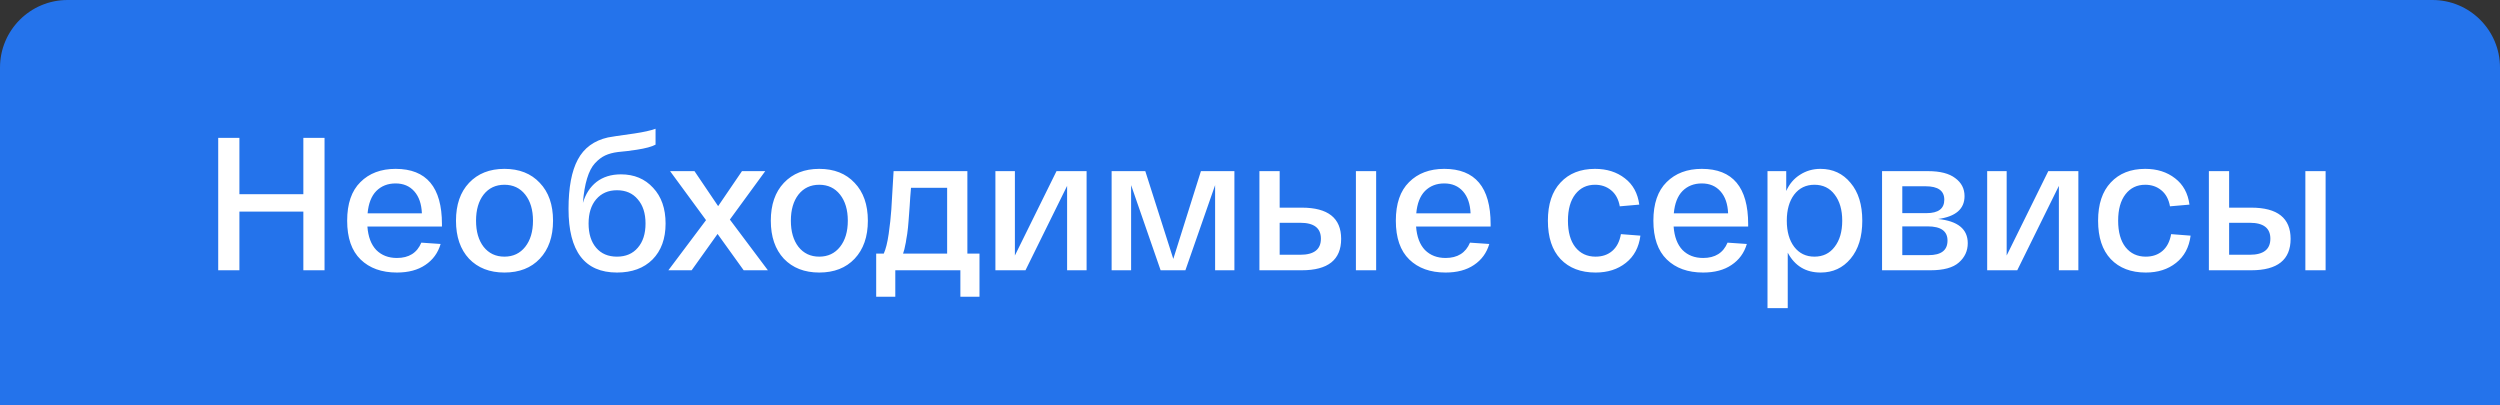 <?xml version="1.0" encoding="UTF-8"?> <svg xmlns="http://www.w3.org/2000/svg" width="185" height="30" viewBox="0 0 185 30" fill="none"><rect x="0" y="0" width="185" height="30" fill="#333333" stroke="none"/><path d="M0 5C0 2.239 2.239 0 5 0H180C182.761 0 185 2.239 185 5V30H0V5Z" fill="#2473EB"></path><path d="M22.448 10.2H24.016V20H22.448V15.66H17.716V20H16.148V10.2H17.716V14.372H22.448V10.2ZM25.69 16.332C25.69 15.072 26.017 14.12 26.67 13.476C27.323 12.823 28.192 12.496 29.274 12.496C31.561 12.496 32.704 13.859 32.704 16.584V16.766H27.188C27.244 17.522 27.463 18.101 27.846 18.502C28.238 18.894 28.747 19.09 29.372 19.09C30.259 19.09 30.861 18.712 31.178 17.956L32.606 18.054C32.41 18.717 32.032 19.235 31.472 19.608C30.922 19.981 30.221 20.168 29.372 20.168C28.243 20.168 27.347 19.846 26.684 19.202C26.021 18.558 25.69 17.601 25.69 16.332ZM27.202 15.786H31.22C31.192 15.095 31.006 14.554 30.66 14.162C30.315 13.77 29.853 13.574 29.274 13.574C28.695 13.574 28.22 13.761 27.846 14.134C27.482 14.507 27.267 15.058 27.202 15.786ZM34.709 19.146C34.065 18.455 33.743 17.517 33.743 16.332C33.743 15.147 34.065 14.213 34.709 13.532C35.362 12.841 36.235 12.496 37.327 12.496C38.428 12.496 39.301 12.841 39.945 13.532C40.598 14.213 40.925 15.147 40.925 16.332C40.925 17.517 40.598 18.455 39.945 19.146C39.301 19.827 38.428 20.168 37.327 20.168C36.235 20.168 35.362 19.827 34.709 19.146ZM35.787 14.4C35.414 14.885 35.227 15.529 35.227 16.332C35.227 17.135 35.414 17.779 35.787 18.264C36.17 18.749 36.683 18.992 37.327 18.992C37.971 18.992 38.484 18.749 38.867 18.264C39.25 17.779 39.441 17.135 39.441 16.332C39.441 15.529 39.25 14.885 38.867 14.4C38.484 13.915 37.971 13.672 37.327 13.672C36.683 13.672 36.17 13.915 35.787 14.4ZM45.949 12.902C46.929 12.902 47.722 13.233 48.329 13.896C48.945 14.549 49.253 15.431 49.253 16.542C49.253 17.662 48.931 18.549 48.287 19.202C47.643 19.846 46.766 20.168 45.655 20.168C43.266 20.168 42.071 18.6 42.071 15.464C42.071 13.877 42.3 12.659 42.757 11.81C43.214 10.951 43.956 10.405 44.983 10.172C45.142 10.135 45.795 10.037 46.943 9.878C47.634 9.775 48.156 9.659 48.511 9.528V10.704C48.24 10.853 47.774 10.979 47.111 11.082C46.924 11.11 46.686 11.143 46.397 11.18C46.108 11.208 45.884 11.231 45.725 11.25C45.361 11.297 45.048 11.381 44.787 11.502C44.526 11.623 44.274 11.815 44.031 12.076C43.788 12.337 43.592 12.715 43.443 13.21C43.294 13.695 43.191 14.297 43.135 15.016C43.331 14.353 43.667 13.835 44.143 13.462C44.628 13.089 45.23 12.902 45.949 12.902ZM44.115 18.334C44.488 18.773 45.002 18.992 45.655 18.992C46.308 18.992 46.822 18.773 47.195 18.334C47.578 17.895 47.769 17.298 47.769 16.542C47.769 15.786 47.578 15.189 47.195 14.75C46.822 14.302 46.308 14.078 45.655 14.078C45.011 14.078 44.498 14.302 44.115 14.75C43.742 15.189 43.555 15.786 43.555 16.542C43.555 17.298 43.742 17.895 44.115 18.334ZM56.824 20H55.032L53.1 17.312L51.182 20H49.46L52.246 16.29L49.586 12.664H51.392L53.142 15.254L54.906 12.664H56.628L54.01 16.248L56.824 20ZM58.006 19.146C57.362 18.455 57.04 17.517 57.04 16.332C57.04 15.147 57.362 14.213 58.006 13.532C58.659 12.841 59.532 12.496 60.624 12.496C61.725 12.496 62.598 12.841 63.242 13.532C63.895 14.213 64.222 15.147 64.222 16.332C64.222 17.517 63.895 18.455 63.242 19.146C62.598 19.827 61.725 20.168 60.624 20.168C59.532 20.168 58.659 19.827 58.006 19.146ZM59.084 14.4C58.711 14.885 58.524 15.529 58.524 16.332C58.524 17.135 58.711 17.779 59.084 18.264C59.467 18.749 59.98 18.992 60.624 18.992C61.268 18.992 61.781 18.749 62.164 18.264C62.547 17.779 62.738 17.135 62.738 16.332C62.738 15.529 62.547 14.885 62.164 14.4C61.781 13.915 61.268 13.672 60.624 13.672C59.98 13.672 59.467 13.915 59.084 14.4ZM71.586 18.768H72.482V21.96H71.068V20H66.252V21.96H64.838V18.768H65.398C65.547 18.441 65.669 17.956 65.762 17.312C65.855 16.659 65.921 16.057 65.958 15.506C65.995 14.946 66.051 13.999 66.126 12.664H71.586V18.768ZM70.088 18.768V13.896H67.414C67.405 14.045 67.386 14.274 67.358 14.582C67.339 14.89 67.325 15.109 67.316 15.24C67.307 15.361 67.293 15.553 67.274 15.814C67.255 16.066 67.241 16.253 67.232 16.374C67.223 16.486 67.209 16.645 67.19 16.85C67.171 17.046 67.153 17.2 67.134 17.312C67.115 17.424 67.092 17.559 67.064 17.718C67.045 17.877 67.022 18.007 66.994 18.11C66.975 18.213 66.952 18.325 66.924 18.446C66.896 18.558 66.863 18.665 66.826 18.768H70.088ZM78.182 12.664H80.408V20H78.966V13.756L75.886 20H73.66V12.664H75.102V18.908L78.182 12.664ZM88.868 12.664H91.346V20H89.918V13.7L87.72 20H85.886L83.702 13.7V20H82.26V12.664H84.752L86.824 19.16L88.868 12.664ZM96.333 15.366C98.275 15.366 99.245 16.136 99.245 17.676C99.245 19.225 98.275 20 96.333 20H93.897H93.197V12.664H94.695V15.366H96.333ZM100.337 12.664H101.835V20H100.337V12.664ZM96.221 18.852C97.239 18.852 97.747 18.455 97.747 17.662C97.747 16.878 97.239 16.486 96.221 16.486H94.695V18.852H96.221ZM103.292 16.332C103.292 15.072 103.618 14.12 104.272 13.476C104.925 12.823 105.793 12.496 106.876 12.496C109.162 12.496 110.306 13.859 110.306 16.584V16.766H104.79C104.846 17.522 105.065 18.101 105.448 18.502C105.84 18.894 106.348 19.09 106.974 19.09C107.86 19.09 108.462 18.712 108.78 17.956L110.208 18.054C110.012 18.717 109.634 19.235 109.074 19.608C108.523 19.981 107.823 20.168 106.974 20.168C105.844 20.168 104.948 19.846 104.286 19.202C103.623 18.558 103.292 17.601 103.292 16.332ZM104.804 15.786H108.822C108.794 15.095 108.607 14.554 108.262 14.162C107.916 13.77 107.454 13.574 106.876 13.574C106.297 13.574 105.821 13.761 105.448 14.134C105.084 14.507 104.869 15.058 104.804 15.786ZM114.544 16.332C114.544 15.109 114.856 14.167 115.482 13.504C116.107 12.832 116.956 12.496 118.03 12.496C118.907 12.496 119.644 12.729 120.242 13.196C120.839 13.653 121.194 14.302 121.306 15.142L119.864 15.268C119.77 14.745 119.556 14.349 119.22 14.078C118.893 13.807 118.496 13.672 118.03 13.672C117.423 13.672 116.938 13.905 116.574 14.372C116.21 14.839 116.028 15.492 116.028 16.332C116.028 17.172 116.21 17.825 116.574 18.292C116.947 18.759 117.446 18.992 118.072 18.992C118.566 18.992 118.977 18.852 119.304 18.572C119.64 18.283 119.854 17.867 119.948 17.326L121.39 17.438C121.278 18.306 120.918 18.978 120.312 19.454C119.714 19.93 118.968 20.168 118.072 20.168C116.98 20.168 116.116 19.837 115.482 19.174C114.856 18.511 114.544 17.564 114.544 16.332ZM122.35 16.332C122.35 15.072 122.677 14.12 123.33 13.476C123.984 12.823 124.852 12.496 125.934 12.496C128.221 12.496 129.364 13.859 129.364 16.584V16.766H123.848C123.904 17.522 124.124 18.101 124.506 18.502C124.898 18.894 125.407 19.09 126.032 19.09C126.919 19.09 127.521 18.712 127.838 17.956L129.266 18.054C129.07 18.717 128.692 19.235 128.132 19.608C127.582 19.981 126.882 20.168 126.032 20.168C124.903 20.168 124.007 19.846 123.344 19.202C122.682 18.558 122.35 17.601 122.35 16.332ZM123.862 15.786H127.88C127.852 15.095 127.666 14.554 127.32 14.162C126.975 13.77 126.513 13.574 125.934 13.574C125.356 13.574 124.88 13.761 124.506 14.134C124.142 14.507 123.928 15.058 123.862 15.786ZM130.795 22.8V12.664H132.181V14.134C132.414 13.611 132.755 13.21 133.203 12.93C133.651 12.641 134.155 12.496 134.715 12.496C135.63 12.496 136.372 12.841 136.941 13.532C137.52 14.213 137.809 15.147 137.809 16.332C137.809 17.517 137.52 18.455 136.941 19.146C136.372 19.827 135.634 20.168 134.729 20.168C133.628 20.168 132.816 19.678 132.293 18.698V22.8H130.795ZM132.769 14.4C132.405 14.885 132.223 15.529 132.223 16.332C132.223 17.135 132.405 17.779 132.769 18.264C133.142 18.749 133.642 18.992 134.267 18.992C134.902 18.992 135.401 18.749 135.765 18.264C136.138 17.779 136.325 17.135 136.325 16.332C136.325 15.529 136.138 14.885 135.765 14.4C135.401 13.915 134.902 13.672 134.267 13.672C133.642 13.672 133.142 13.915 132.769 14.4ZM143.416 16.206C144.881 16.355 145.614 16.953 145.614 17.998C145.614 18.567 145.394 19.043 144.956 19.426C144.526 19.809 143.826 20 142.856 20H139.272V12.664H142.674C143.57 12.664 144.242 12.837 144.69 13.182C145.147 13.518 145.376 13.961 145.376 14.512C145.376 15.464 144.722 16.029 143.416 16.206ZM140.77 13.784V15.772H142.562C143.439 15.772 143.878 15.441 143.878 14.778C143.878 14.115 143.416 13.784 142.492 13.784H140.77ZM142.716 18.88C143.649 18.88 144.116 18.521 144.116 17.802C144.116 17.102 143.626 16.752 142.646 16.752H140.77V18.88H142.716ZM151.573 12.664H153.799V20H152.357V13.756L149.277 20H147.051V12.664H148.493V18.908L151.573 12.664ZM155.259 16.332C155.259 15.109 155.571 14.167 156.197 13.504C156.822 12.832 157.671 12.496 158.745 12.496C159.622 12.496 160.359 12.729 160.957 13.196C161.554 13.653 161.909 14.302 162.021 15.142L160.579 15.268C160.485 14.745 160.271 14.349 159.935 14.078C159.608 13.807 159.211 13.672 158.745 13.672C158.138 13.672 157.653 13.905 157.289 14.372C156.925 14.839 156.743 15.492 156.743 16.332C156.743 17.172 156.925 17.825 157.289 18.292C157.662 18.759 158.161 18.992 158.787 18.992C159.281 18.992 159.692 18.852 160.019 18.572C160.355 18.283 160.569 17.867 160.663 17.326L162.105 17.438C161.993 18.306 161.633 18.978 161.027 19.454C160.429 19.93 159.683 20.168 158.787 20.168C157.695 20.168 156.831 19.837 156.197 19.174C155.571 18.511 155.259 17.564 155.259 16.332ZM166.593 15.366C168.535 15.366 169.505 16.136 169.505 17.676C169.505 19.225 168.535 20 166.593 20H164.157H163.457V12.664H164.955V15.366H166.593ZM170.597 12.664H172.095V20H170.597V12.664ZM166.481 18.852C167.499 18.852 168.007 18.455 168.007 17.662C168.007 16.878 167.499 16.486 166.481 16.486H164.955V18.852H166.481Z" fill="white"></path></svg> 